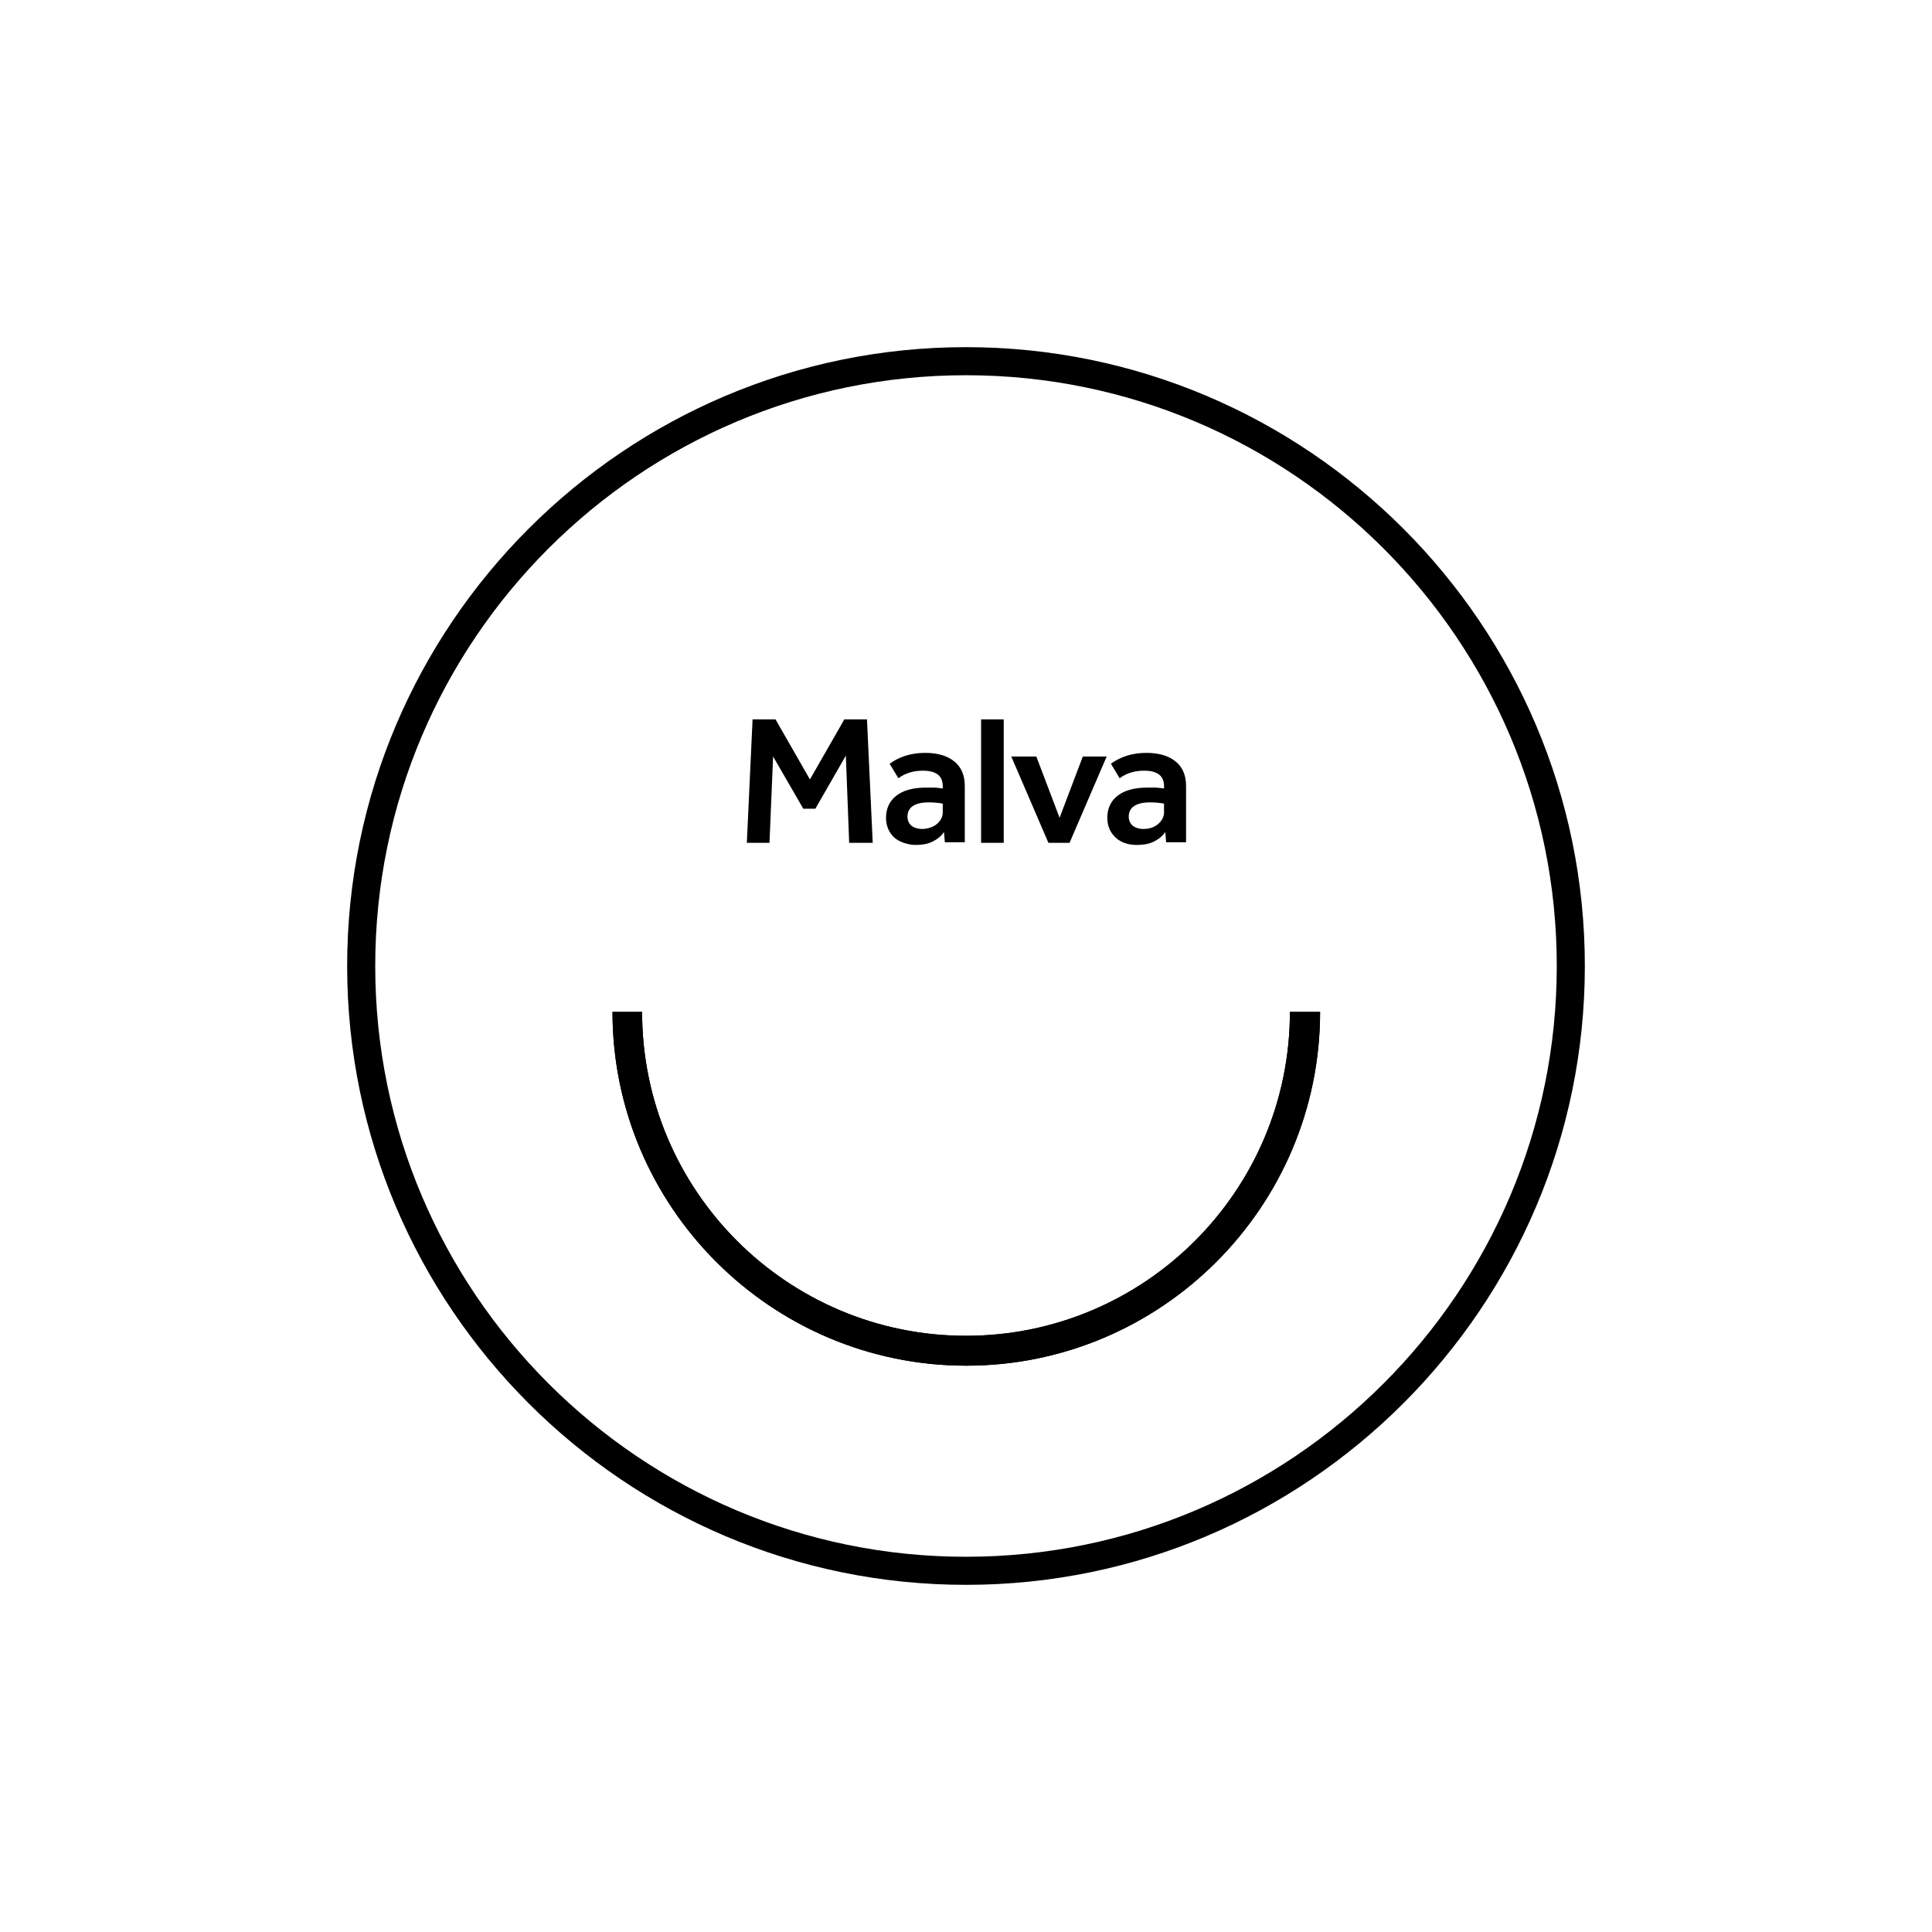 <svg viewBox="0 0 640 640" version="1.1" xmlns="http://www.w3.org/2000/svg" data-name="Layer 2" id="Layer_2">
  <defs>
    <style>
      .cls-1 {
        fill: #000;
        stroke-width: 0px;
      }
    </style>
  </defs>
  <g>
    <path d="M427.3,335.2c0,59.2-48.1,107.3-107.3,107.3-59.2,0-107.3-48.1-107.3-107.3h-9.8c0,64.6,52.6,117.2,117.2,117.2,64.6,0,117.2-52.6,117.2-117.2h-9.8Z" class="cls-1"></path>
    <g>
      <path d="M280.2,250.3l-10.1,17.6h-4s-10-17.3-10-17.3l-1.2,28.6h-7.5s1.9-40.9,1.9-40.9h7.6s11.4,19.9,11.4,19.9l11.4-19.9h7.5s1.9,40.9,1.9,40.9h-7.8s-1.1-28.9-1.1-28.9Z" class="cls-1"></path>
      <path d="M293.5,271c0-3.1,1.1-5.6,3.4-7.4,2.3-1.8,5.6-2.7,9.9-2.7.8,0,1.7,0,2.6,0,.9,0,1.9.2,2.9.3v-.8c0-3.4-2.2-5.1-6.6-5.1-3.1,0-5.8.8-8.1,2.5l-2.9-4.8c3.3-2.4,7.2-3.6,11.8-3.6,4.2,0,7.4,1,9.7,2.9,2.3,1.9,3.4,4.6,3.4,8.1v18.6s-6.6,0-6.6,0l-.3-3.4c-.9,1.4-2.2,2.4-3.8,3.2-1.6.8-3.5,1.1-5.6,1.1s-5.3-.8-7.1-2.5c-1.8-1.7-2.7-3.9-2.7-6.6ZM300.6,270.3c0,1.4.4,2.4,1.3,3.2.9.7,2.1,1.1,3.6,1.1s3.5-.5,4.8-1.6c1.3-1.1,2-2.4,2-3.9v-2.9c-1.7-.3-3.3-.4-4.7-.4-2.2,0-4,.4-5.2,1.2s-1.8,2-1.8,3.6Z" class="cls-1"></path>
      <path d="M325,238.3h7.5s0,40.9,0,40.9h-7.5s0-40.9,0-40.9Z" class="cls-1"></path>
      <path d="M351,270.9l7.7-20.3h7.9s-12.3,28.6-12.3,28.6h-7s-12.3-28.6-12.3-28.6h8.3s7.7,20.3,7.7,20.3Z" class="cls-1"></path>
      <path d="M366.8,271c0-3.1,1.1-5.6,3.4-7.4,2.3-1.8,5.6-2.7,9.9-2.7.8,0,1.7,0,2.6,0,.9,0,1.9.2,2.9.3v-.8c0-3.4-2.2-5.1-6.6-5.1-3.1,0-5.8.8-8.1,2.5l-2.9-4.8c3.3-2.4,7.2-3.6,11.8-3.6,4.2,0,7.4,1,9.7,2.9,2.3,1.9,3.4,4.6,3.4,8.1v18.6s-6.6,0-6.6,0l-.3-3.4c-.9,1.4-2.2,2.4-3.8,3.2s-3.5,1.1-5.6,1.1c-2.9,0-5.3-.8-7.1-2.5-1.8-1.7-2.7-3.9-2.7-6.6ZM373.9,270.3c0,1.4.4,2.4,1.3,3.2.9.7,2.1,1.1,3.6,1.1,1.9,0,3.5-.5,4.8-1.6,1.3-1.1,2-2.4,2-3.9v-2.9c-1.7-.3-3.3-.4-4.7-.4-2.2,0-4,.4-5.2,1.2s-1.8,2-1.8,3.6Z" class="cls-1"></path>
    </g>
  </g>
  <path d="M320,525c-113,0-205-92-205-205s92-205,205-205,205,92,205,205-92,205-205,205ZM320,124.3c-107.9,0-195.7,87.8-195.7,195.7s87.8,195.7,195.7,195.7,195.7-87.8,195.7-195.7-87.8-195.7-195.7-195.7Z" class="cls-1"></path>
  <path d="M427.3,335.2c0,59.2-48.1,107.3-107.3,107.3s-107.3-48.1-107.3-107.3h-9.8c0,64.6,52.6,117.2,117.2,117.2s117.2-52.6,117.2-117.2h-9.8Z" class="cls-1"></path>
</svg>